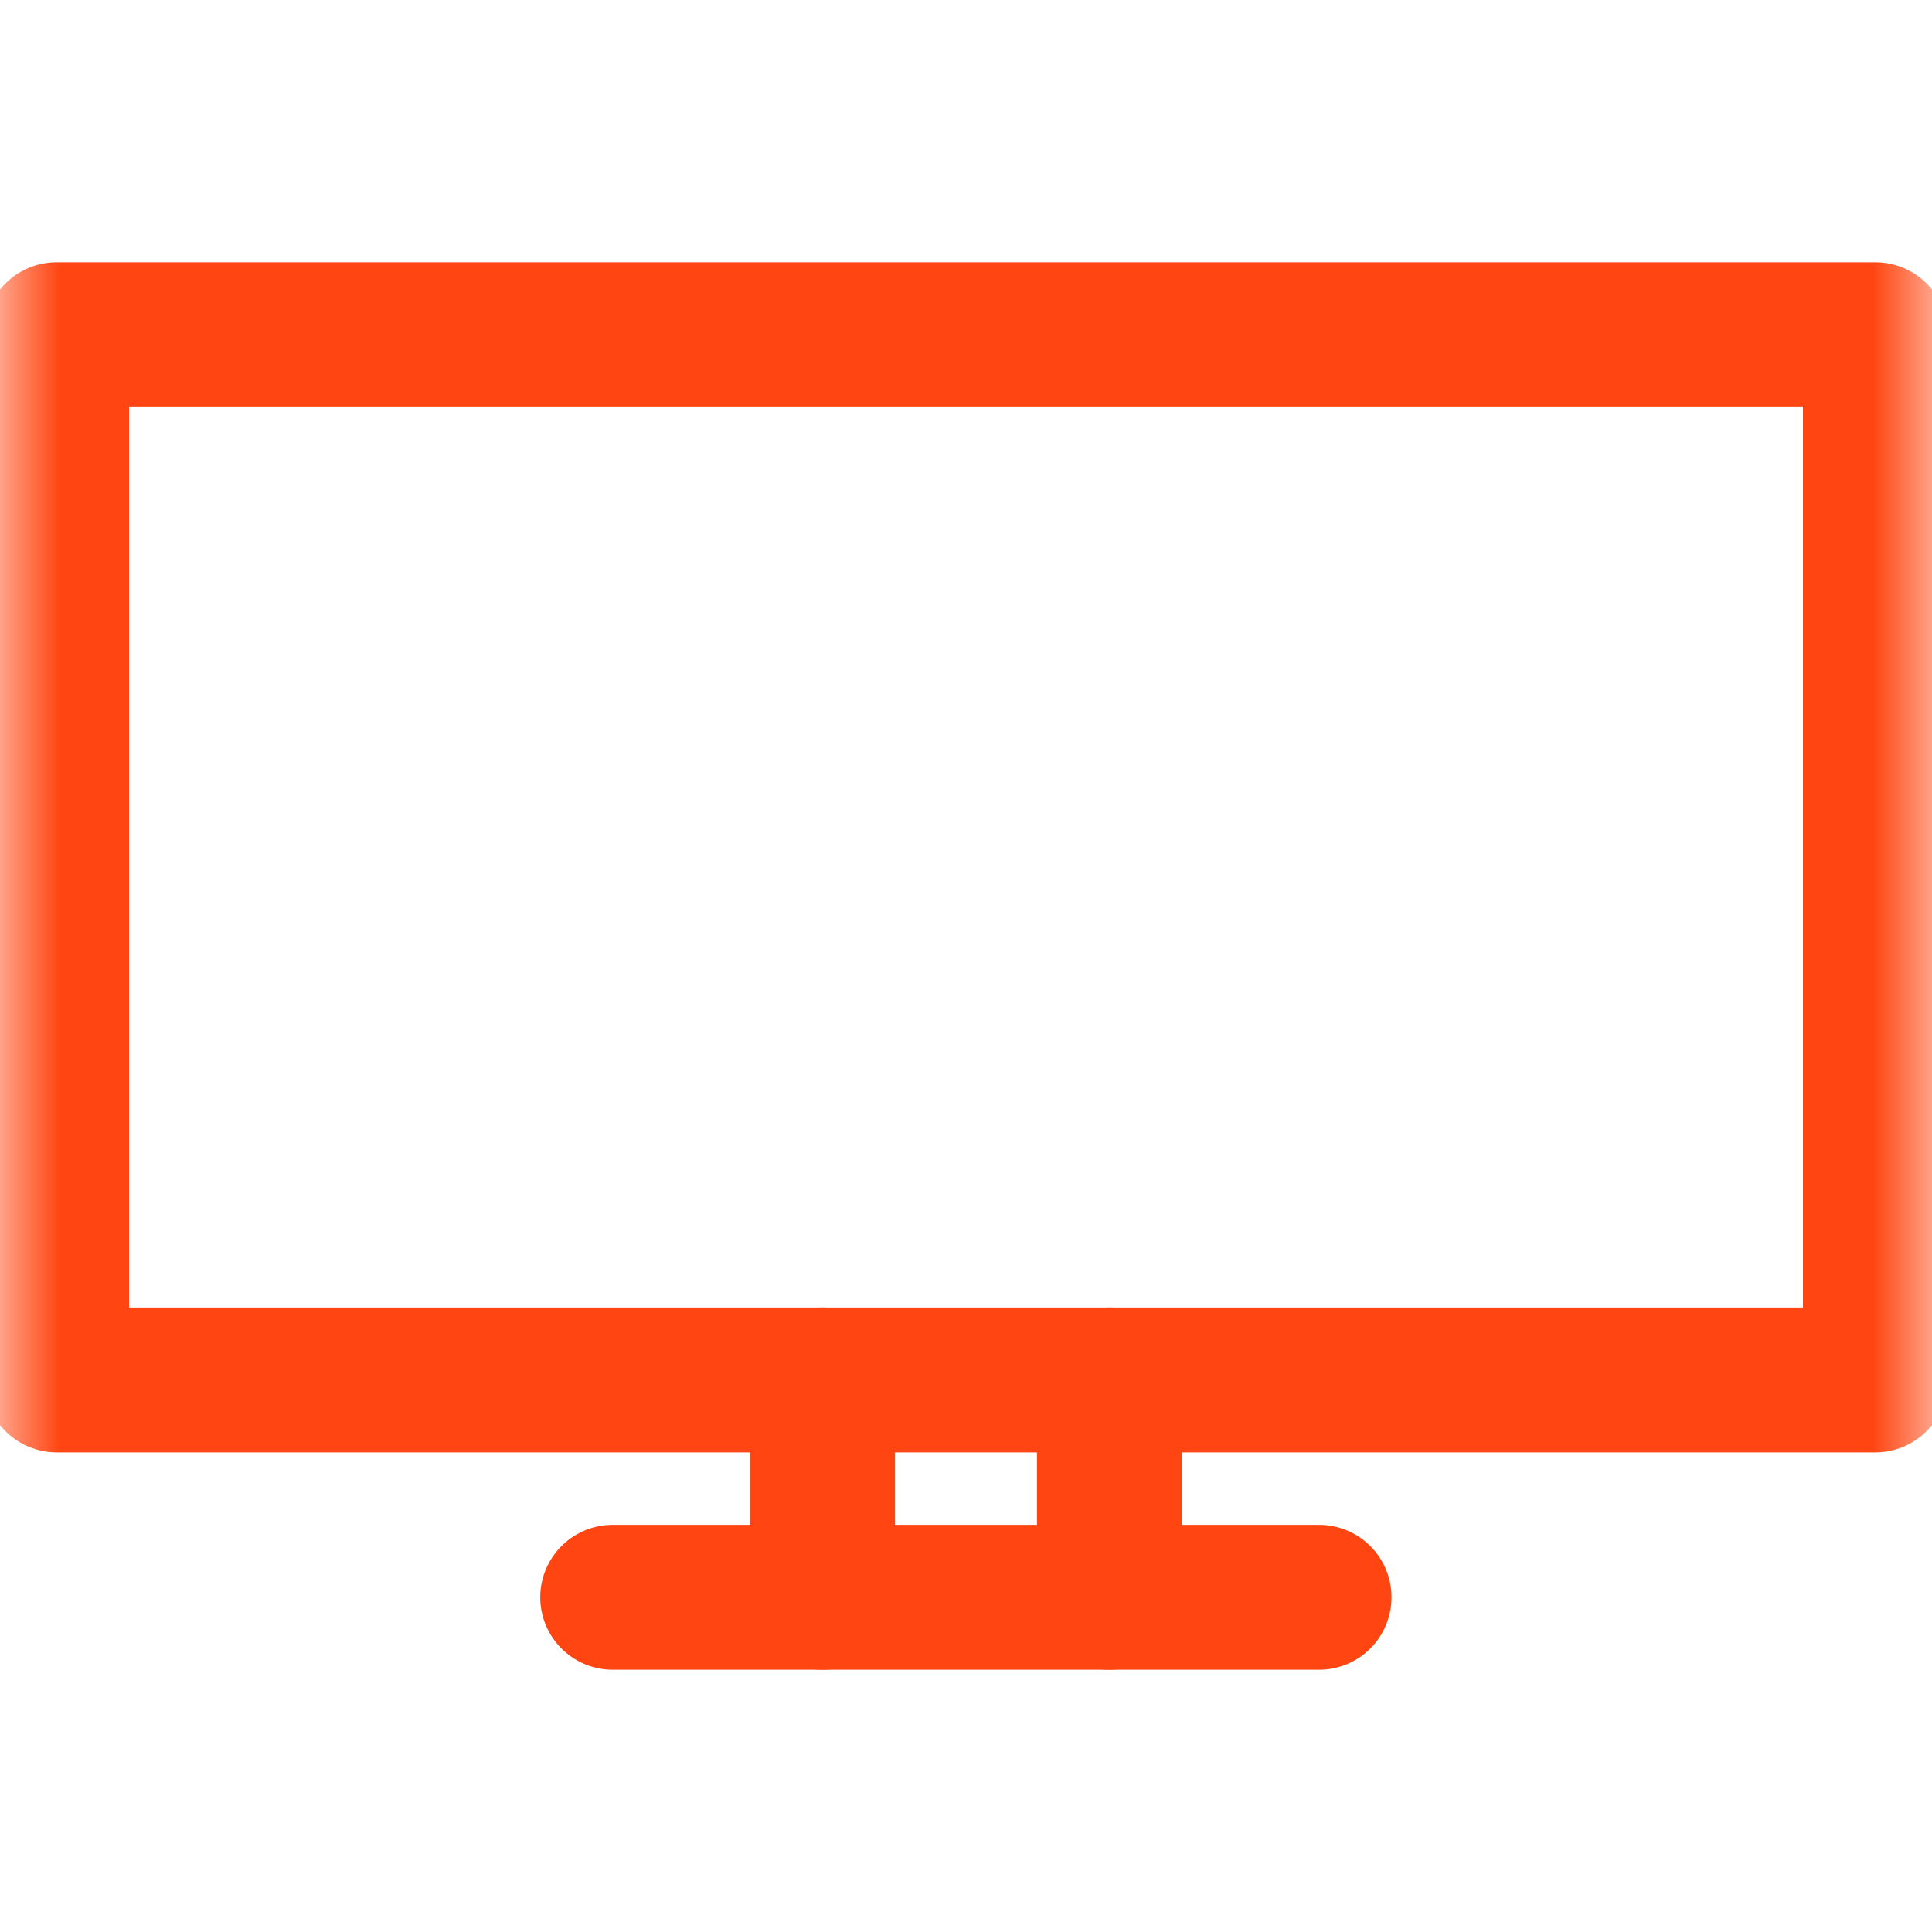 <svg width="16" height="16" viewBox="0 0 16 16" fill="none" xmlns="http://www.w3.org/2000/svg">
<g clip-path="url(#clip0_1271_199)">
<mask id="mask0_1271_199" style="mask-type:luminance" maskUnits="userSpaceOnUse" x="0" y="0" width="16" height="16">
<path d="M15.4 15.4V0.6H0.6V15.4H15.4Z" fill="white" stroke="white" stroke-width="1.2"/>
</mask>
<g mask="url(#mask0_1271_199)">
<path d="M15.531 11.428H0.469V2.772H15.531V11.428Z" stroke="#FF4612" stroke-width="1.2" stroke-miterlimit="10" stroke-linecap="round" stroke-linejoin="round"/>
</g>
<path d="M6.812 13.228V11.428" stroke="#FF4612" stroke-width="1.2" stroke-miterlimit="10" stroke-linecap="round" stroke-linejoin="round"/>
<path d="M9.188 11.428V13.228" stroke="#FF4612" stroke-width="1.2" stroke-miterlimit="10" stroke-linecap="round" stroke-linejoin="round"/>
<path d="M5.074 13.228H10.924" stroke="#FF4612" stroke-width="1.2" stroke-miterlimit="10" stroke-linecap="round" stroke-linejoin="round"/>
</g>
<defs>
<clipPath id="clip0_1271_199">
<rect width="16" height="16" fill="white"/>
</clipPath>
</defs>
</svg>
